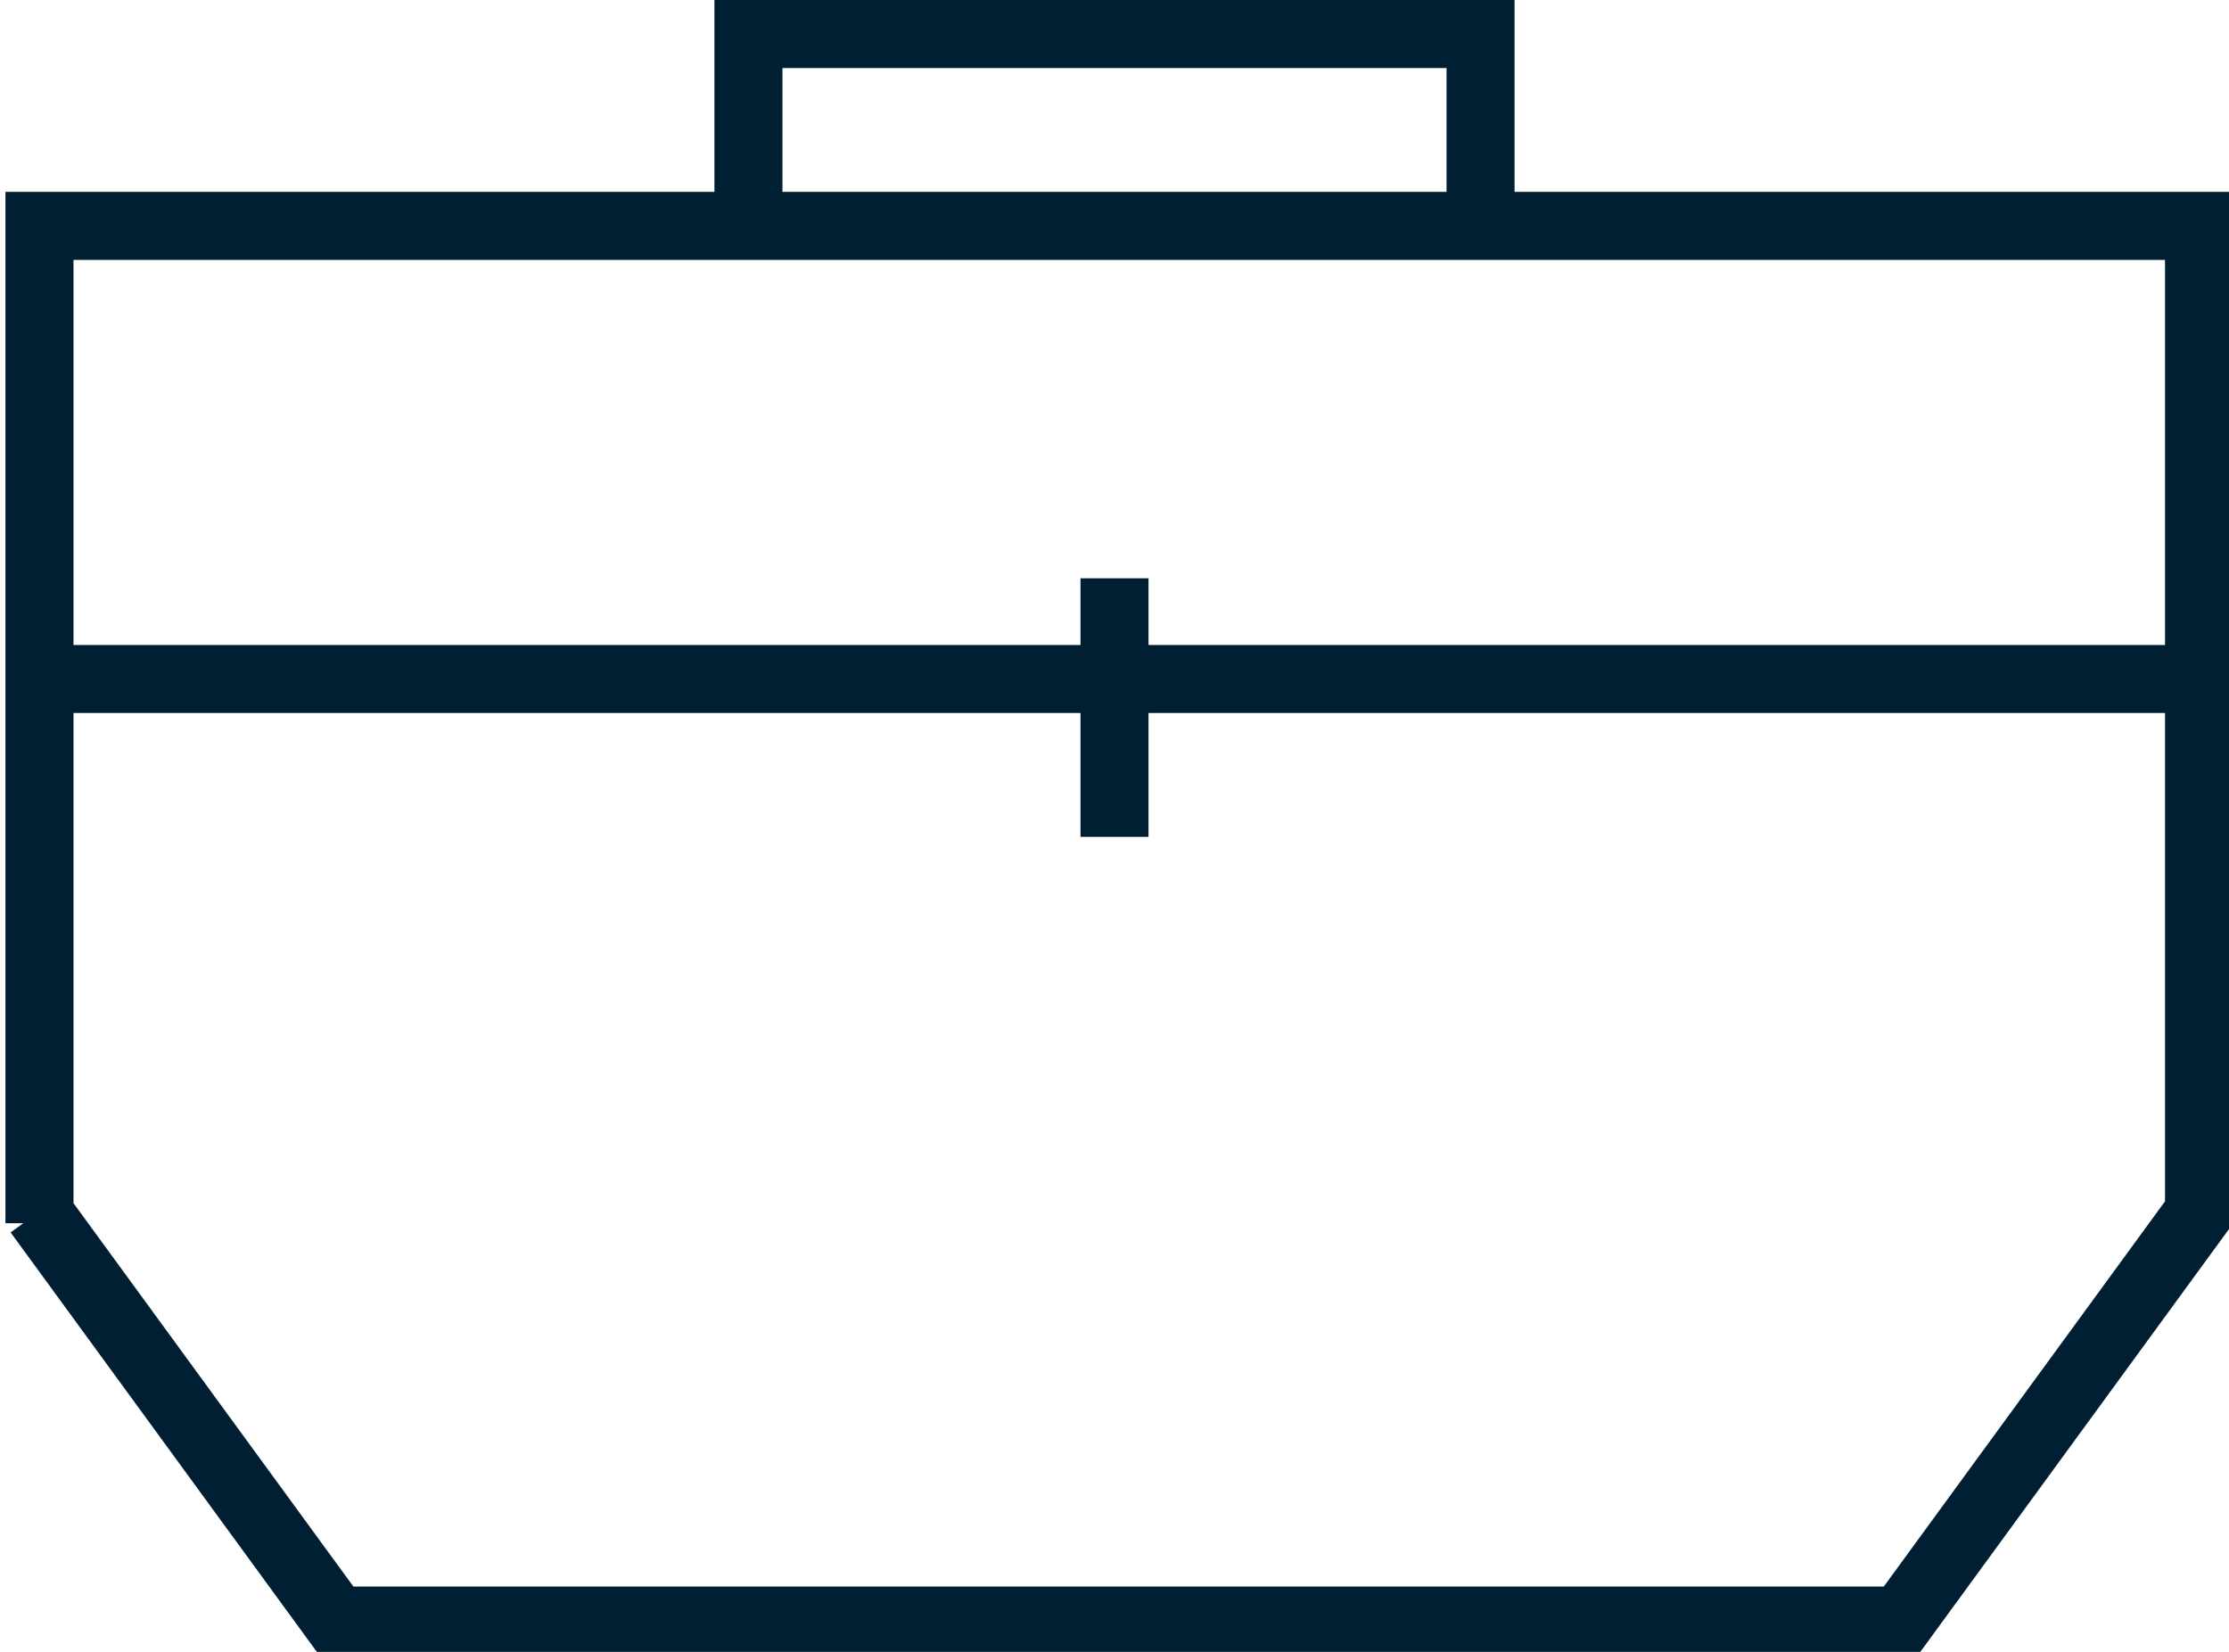 <svg xmlns="http://www.w3.org/2000/svg" xmlns:xlink="http://www.w3.org/1999/xlink" viewBox="0 0 16.38 12.14"><defs><clipPath id="a" transform="translate(-285.3 -190.85)"><rect width="540.34" height="354.66" style="fill:none"/></clipPath></defs><g style="clip-path:url(#a)"><path d="M290.8,192.46V191.1h5.38v1.39m-2.69,2.61V197m-7.94-1.16h15.89m-15.85,4,0-7.33h15.87v7.25l-2.19,3h-11.5l-2.19-3" transform="translate(-285.3 -190.85)" style="fill:none;stroke:#001f33;stroke-miterlimit:10;stroke-width:0.5px"/></g></svg>